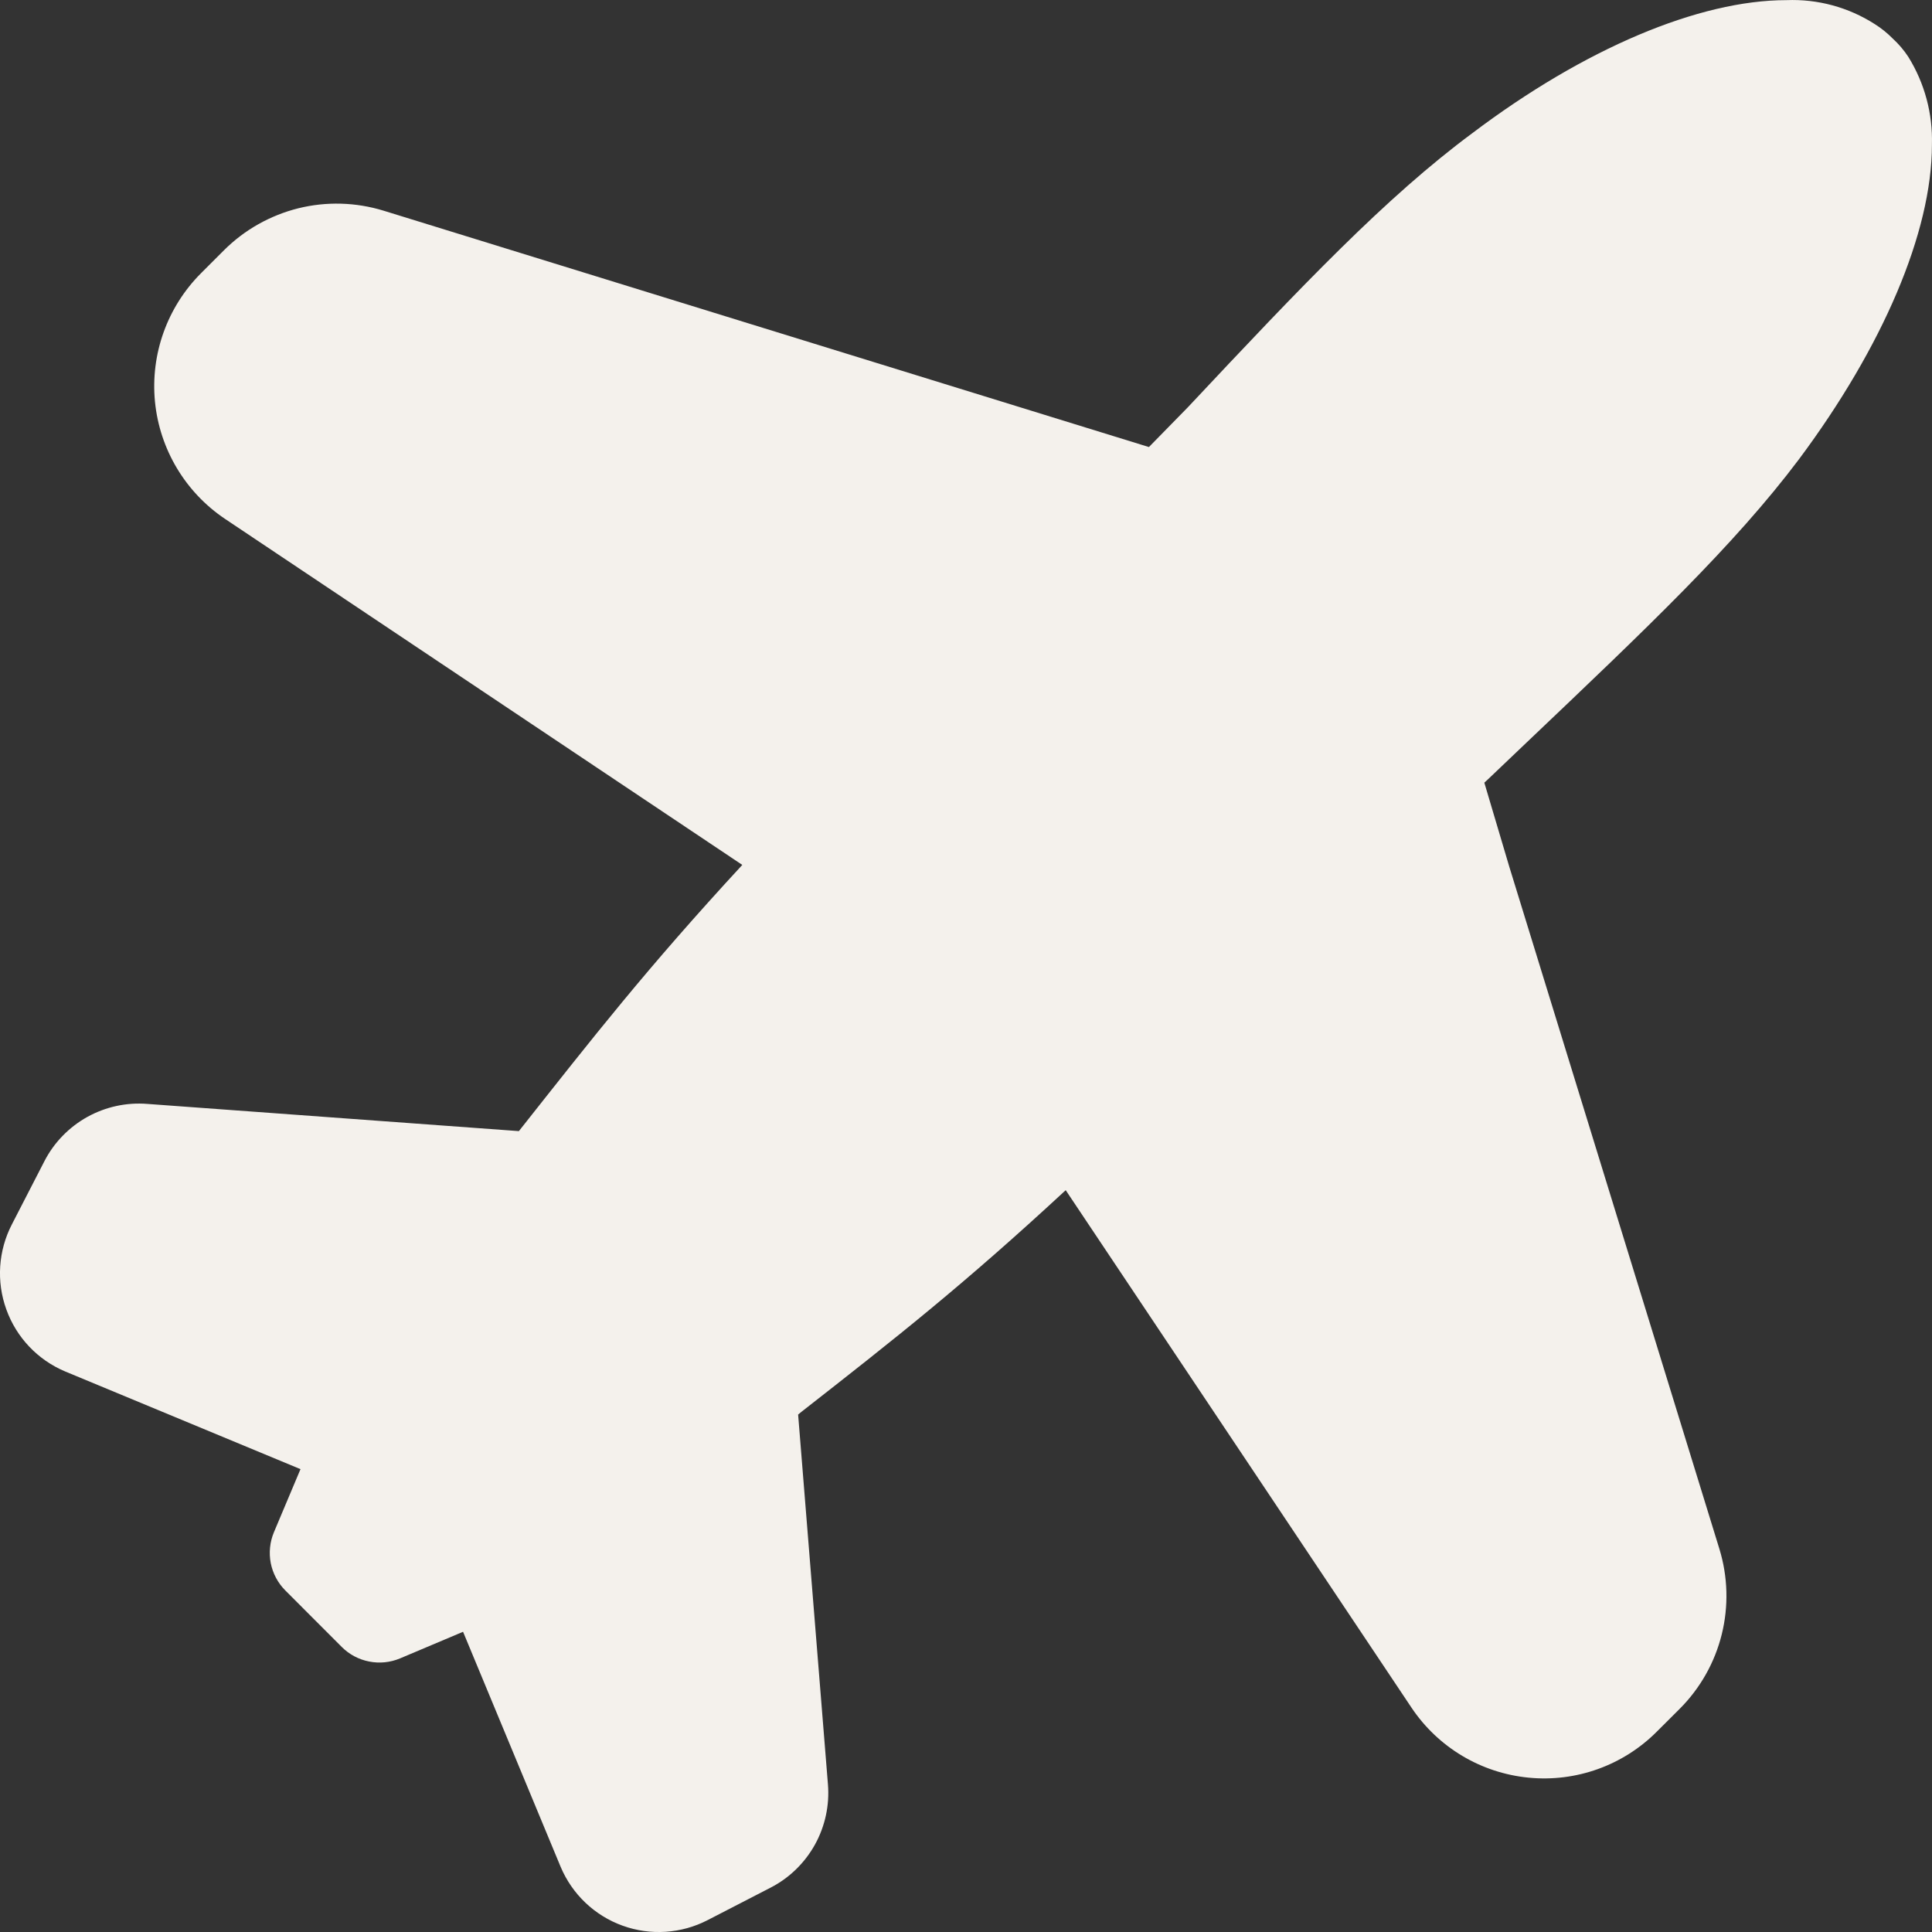 <?xml version="1.0" encoding="UTF-8"?>
<svg width="28px" height="28px" viewBox="0 0 28 28" version="1.1" xmlns="http://www.w3.org/2000/svg" xmlns:xlink="http://www.w3.org/1999/xlink">
    <rect x="0" y="0" width="28" height="28" fill="#333333" stroke="none"/>
    <title>Shape</title>
    <g id="VIP---Website" stroke="none" stroke-width="1" fill="none" fill-rule="evenodd">
        <g id="safarica-VIP" transform="translate(-390, -2258)" fill="#F4F1EC" fill-rule="nonzero">
            <g id="Group-15" transform="translate(318, 2212)">
                <path d="M99.429,46.557 C99.351,46.478 99.264,46.408 99.17,46.349 C98.789,46.105 98.343,45.984 97.891,46.002 C96.622,46.002 94.961,46.704 93.338,47.93 C92.089,48.856 90.879,50.129 89.214,51.904 L88.651,52.479 L77.558,49.053 C77.157,48.93 76.729,48.918 76.322,49.019 C75.915,49.121 75.542,49.331 75.245,49.628 L74.914,49.959 C74.424,50.449 74.179,51.132 74.246,51.822 C74.314,52.511 74.686,53.134 75.261,53.52 L82.758,58.535 C81.366,60.043 80.607,61.019 79.52,62.393 L74.139,61.999 C73.836,61.974 73.532,62.04 73.266,62.187 C73,62.335 72.783,62.558 72.644,62.828 L72.173,63.743 C71.975,64.125 71.945,64.573 72.092,64.978 C72.238,65.384 72.547,65.709 72.944,65.876 L76.355,67.292 L75.97,68.206 C75.911,68.347 75.895,68.503 75.924,68.654 C75.954,68.804 76.027,68.942 76.136,69.051 L76.953,69.869 C77.061,69.977 77.199,70.051 77.35,70.08 C77.5,70.11 77.656,70.094 77.797,70.035 L78.711,69.649 L80.125,73.055 C80.292,73.452 80.617,73.762 81.022,73.908 C81.427,74.055 81.875,74.025 82.257,73.827 L83.17,73.356 C83.441,73.216 83.663,72.999 83.811,72.733 C83.958,72.467 84.024,72.163 83.999,71.859 L83.567,66.501 L83.614,66.462 C84.99,65.386 85.957,64.626 87.445,63.249 L92.456,70.748 L92.456,70.748 C92.841,71.324 93.464,71.696 94.153,71.763 C94.842,71.831 95.524,71.586 96.013,71.095 L96.345,70.764 C96.642,70.466 96.852,70.094 96.953,69.686 C97.054,69.278 97.042,68.851 96.919,68.449 L93.874,58.562 L93.512,57.343 L93.562,57.297 L94.113,56.772 C95.867,55.105 97.135,53.902 98.072,52.656 C99.286,51.028 99.999,49.365 99.999,48.096 L99.999,48.096 C100.012,47.647 99.893,47.204 99.656,46.823 C99.592,46.725 99.515,46.636 99.429,46.557 L99.429,46.557 Z" id="Shape"></path>
            </g>
        </g>
    </g>
</svg>